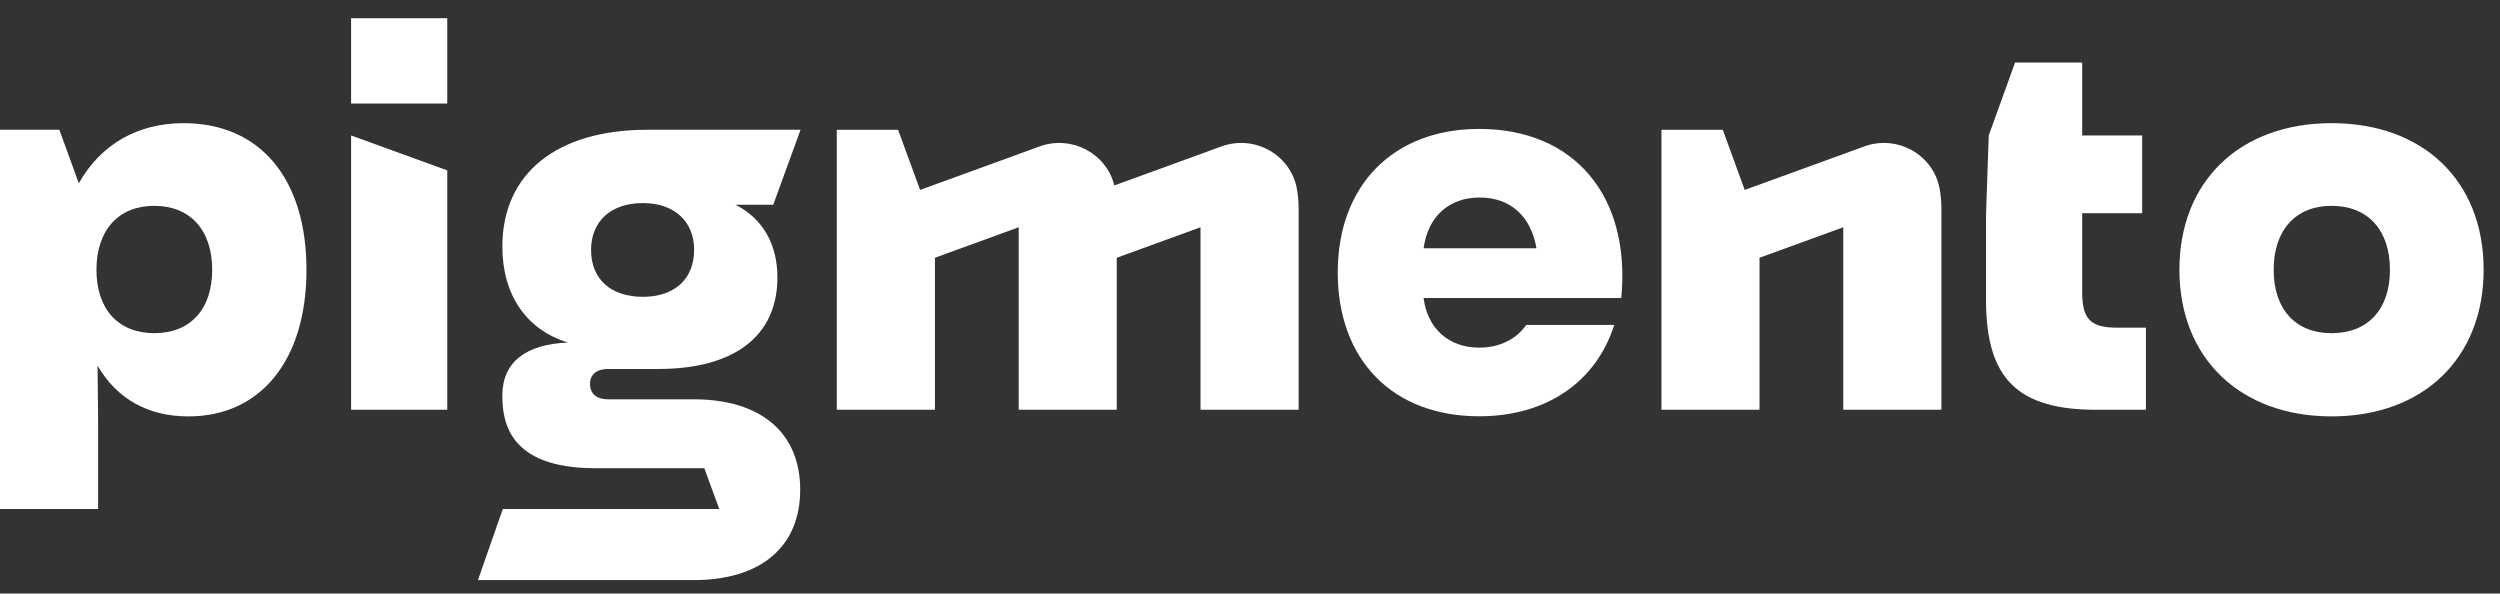 <svg width="139" height="33" viewBox="0 0 139 33" fill="none" xmlns="http://www.w3.org/2000/svg">
<rect x="0" y="0" width="139" height="33" fill="#333333" stroke="none"/>
<path fill-rule="evenodd" clip-rule="evenodd" d="M17.04 14.999C17.04 20.026 14.495 23.151 10.48 23.151C8.212 23.151 6.497 22.17 5.424 20.333L5.455 23.275V28.299H0V7.215H3.3L4.382 10.189C5.609 8.014 7.662 6.848 10.205 6.848C14.466 6.848 17.04 9.943 17.04 14.999ZM11.799 14.999C11.799 12.792 10.572 11.444 8.579 11.444C6.589 11.444 5.363 12.792 5.363 14.999C5.363 17.206 6.589 18.525 8.579 18.525C10.572 18.525 11.799 17.206 11.799 14.999Z" fill="white"/>
<path fill-rule="evenodd" clip-rule="evenodd" d="M42.992 11.383H40.895C42.397 12.15 43.224 13.559 43.224 15.43C43.224 18.678 40.832 20.515 36.603 20.515H33.814C33.172 20.515 32.805 20.822 32.805 21.343C32.805 21.895 33.172 22.202 33.814 22.202H38.575C42.316 22.202 44.491 24.07 44.491 27.229C44.491 30.414 42.284 32.253 38.575 32.253H26.574L27.957 28.299H39.99L39.16 26.031H33.08C28.243 26.031 27.931 23.396 27.931 21.988C27.931 20.148 29.218 19.139 31.578 19.046C29.279 18.34 27.931 16.411 27.931 13.712C27.931 9.636 30.965 7.215 35.989 7.215H44.511L42.992 11.383ZM38.593 13.897C38.593 12.303 37.491 11.291 35.744 11.291C33.965 11.291 32.863 12.303 32.863 13.897C32.863 15.523 33.965 16.503 35.744 16.503C37.491 16.503 38.593 15.523 38.593 13.897Z" fill="white"/>
<path fill-rule="evenodd" clip-rule="evenodd" d="M138.09 14.999C138.09 19.902 134.75 23.151 129.633 23.151C124.548 23.151 121.175 19.902 121.175 14.999C121.175 10.067 124.548 6.848 129.633 6.848C134.75 6.848 138.09 10.067 138.09 14.999ZM132.881 14.999C132.881 12.792 131.655 11.444 129.633 11.444C127.643 11.444 126.416 12.792 126.416 14.999C126.416 17.206 127.643 18.525 129.633 18.525C131.655 18.525 132.881 17.206 132.881 14.999Z" fill="white"/>
<path d="M115.769 16.237V11.855H119.104V7.531H115.769V3.475H112.038L110.574 7.531L110.424 11.913V16.689C110.424 21.042 112.168 22.783 116.55 22.783H119.313V18.219H117.722C116.221 18.219 115.769 17.739 115.769 16.237Z" fill="white"/>
<path d="M103.652 8.141L102.027 8.734L97.691 10.31L97.005 10.559L95.787 7.218H92.377V22.783H97.829V14.331L102.486 12.636V22.783H107.942V11.606C107.942 11.207 107.907 10.828 107.838 10.47C107.476 8.575 105.466 7.481 103.652 8.141Z" fill="white"/>
<path fill-rule="evenodd" clip-rule="evenodd" d="M90.143 16.567H79.152C79.363 18.25 80.534 19.329 82.244 19.329C83.355 19.329 84.286 18.881 84.859 18.068H89.753C88.732 21.253 85.969 23.145 82.244 23.145C77.439 23.145 74.379 20.021 74.379 15.155C74.379 10.293 77.471 7.169 82.244 7.169C87.56 7.169 90.681 10.924 90.143 16.567ZM85.428 13.805C85.128 12.034 83.985 10.982 82.276 10.982C80.563 10.982 79.392 12.034 79.152 13.805H85.428Z" fill="white"/>
<path d="M67.914 8.141L66.288 8.734L61.955 10.31C61.513 8.514 59.563 7.499 57.802 8.141L56.176 8.734L51.157 10.559L49.934 7.218H46.526V22.783H51.982V14.331L56.639 12.636V22.783H62.091V14.331L66.748 12.636V22.783H72.204V11.606C72.204 11.207 72.169 10.828 72.102 10.47C71.738 8.575 69.728 7.481 67.914 8.141Z" fill="white"/>
<path d="M19.521 22.783H24.867V9.474L19.521 7.531V22.783Z" fill="white"/>
<path d="M19.521 5.757H24.867V1.014H19.521V5.757Z" fill="white"/>
</svg>

